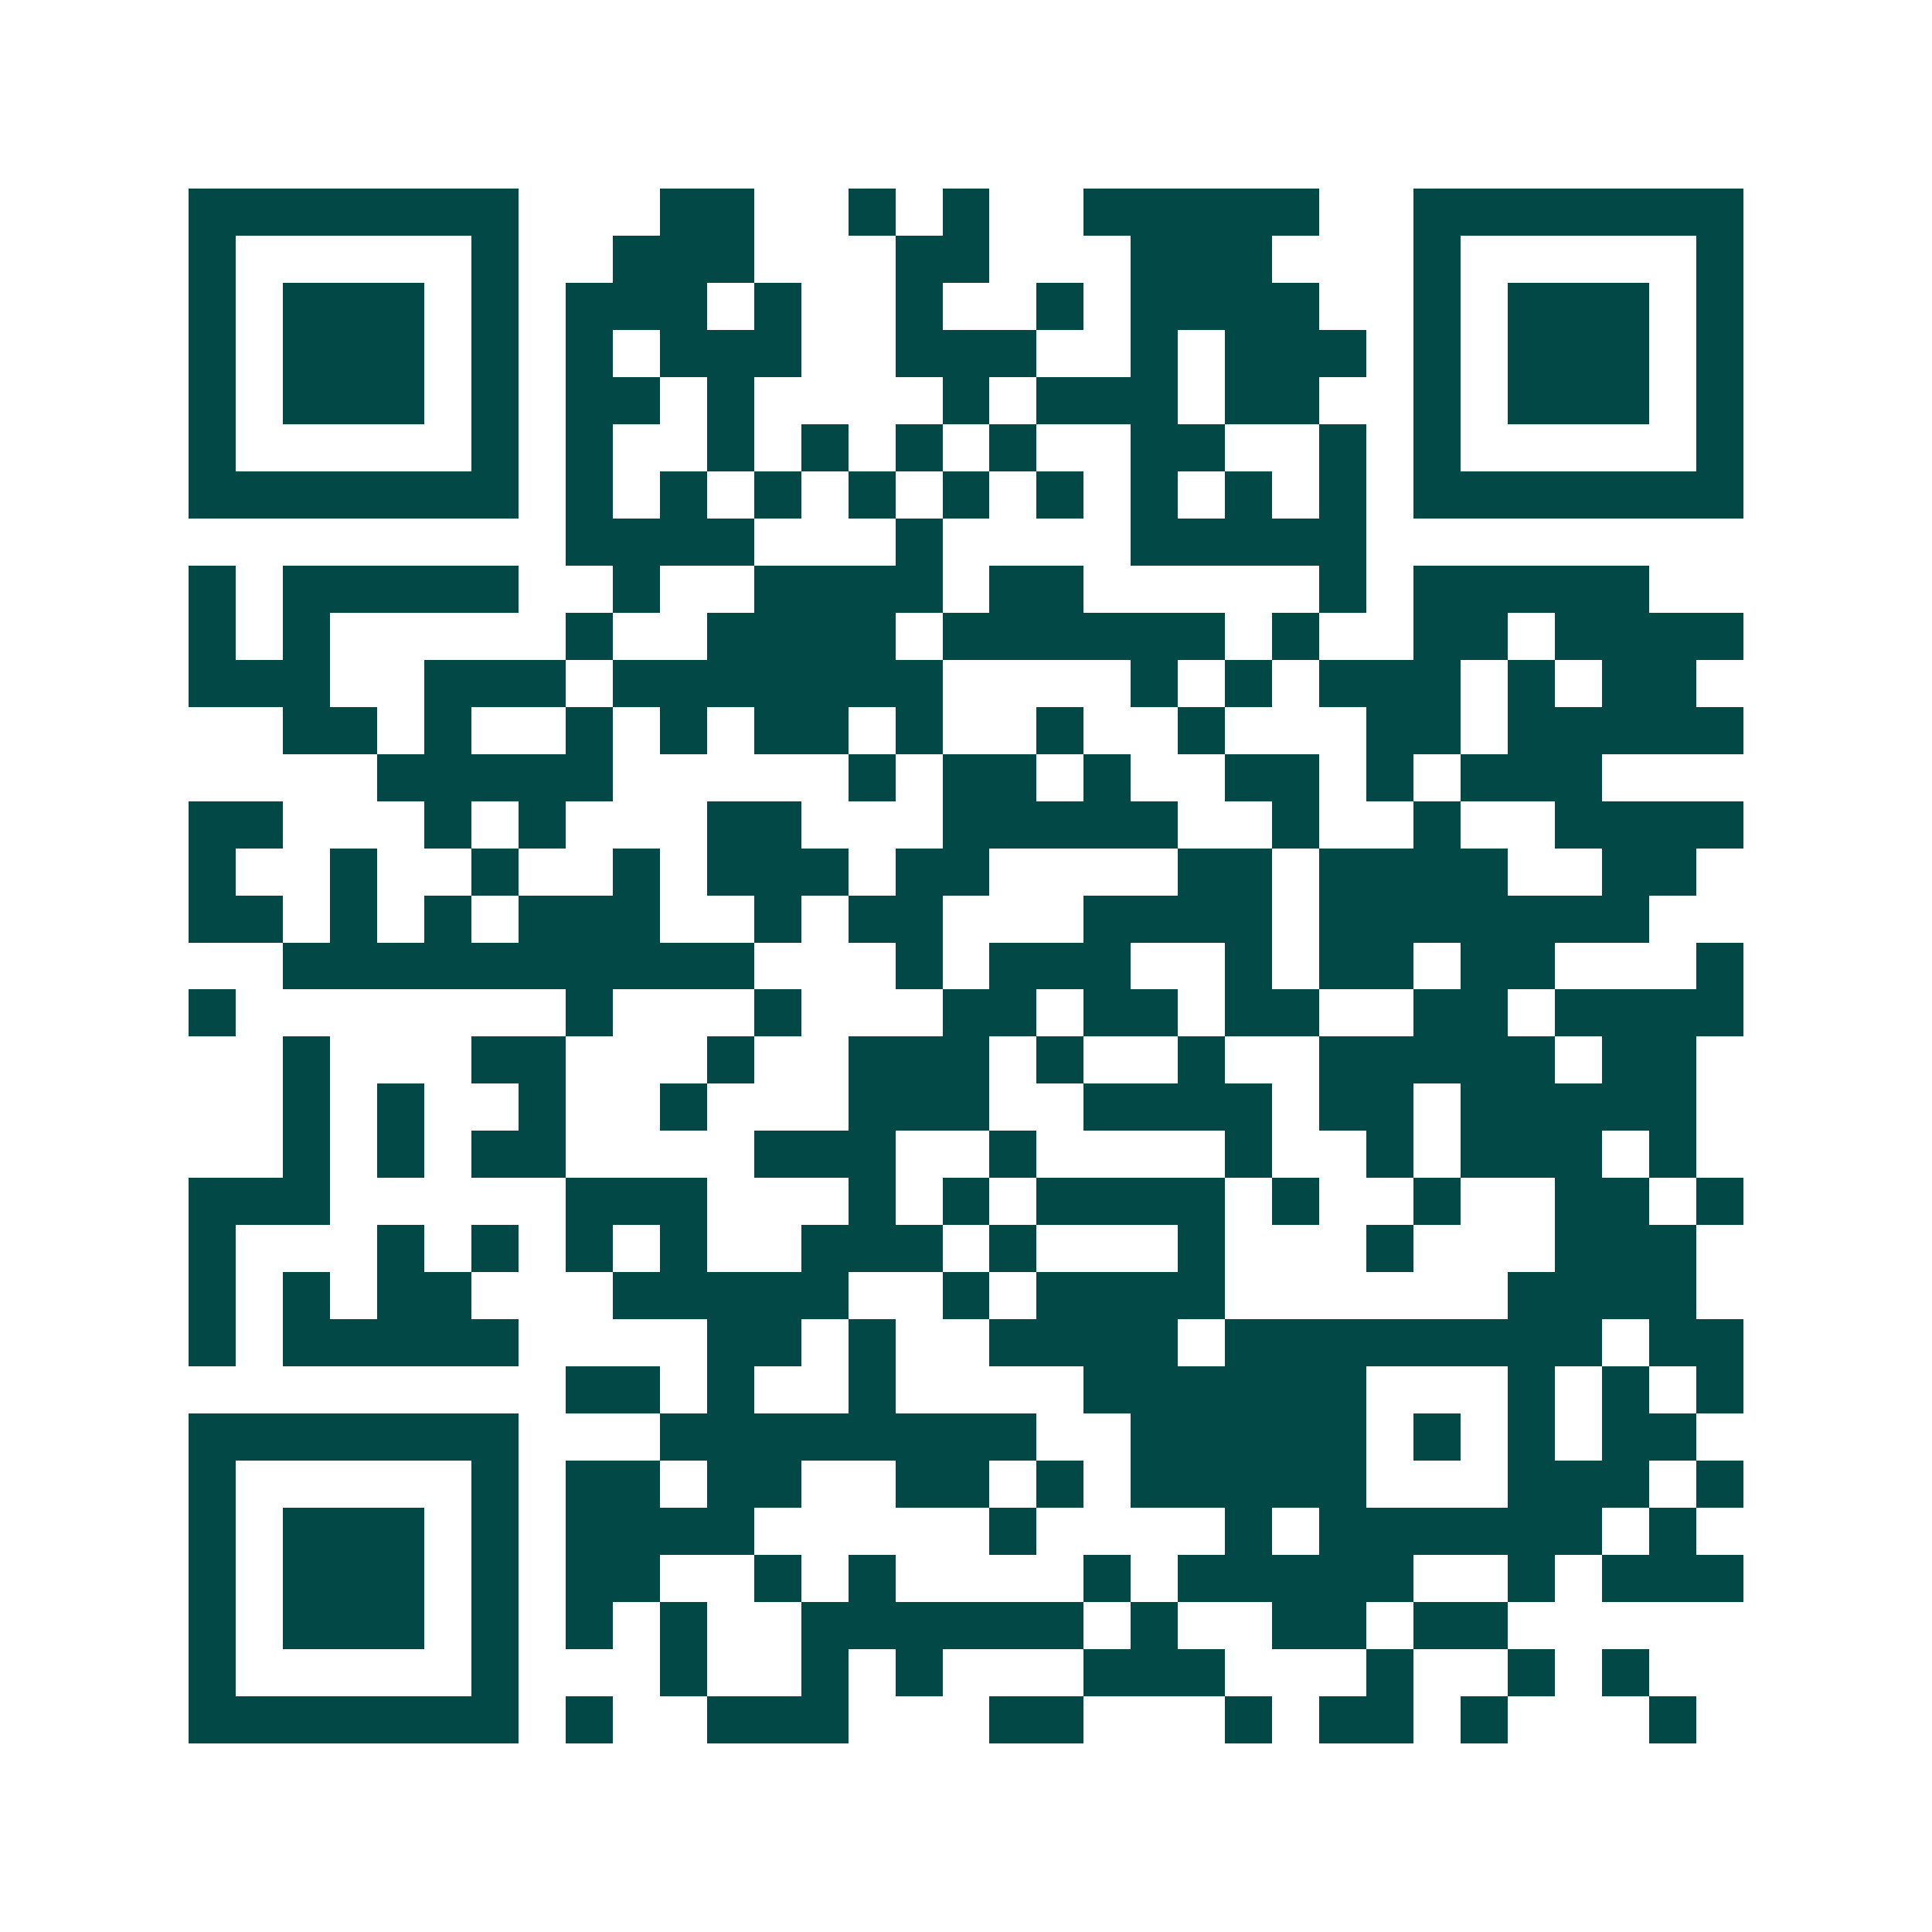 <svg xmlns="http://www.w3.org/2000/svg" width="200" height="200" viewBox="0 0 41 41" shape-rendering="crispEdges"><path fill="#ffffff" d="M0 0h41v41H0z"/><path stroke="#014847" d="M4 4.5h7m3 0h2m2 0h1m1 0h1m2 0h5m2 0h7M4 5.5h1m5 0h1m2 0h3m3 0h2m3 0h3m3 0h1m5 0h1M4 6.5h1m1 0h3m1 0h1m1 0h3m1 0h1m2 0h1m2 0h1m1 0h4m2 0h1m1 0h3m1 0h1M4 7.5h1m1 0h3m1 0h1m1 0h1m1 0h3m2 0h3m2 0h1m1 0h3m1 0h1m1 0h3m1 0h1M4 8.5h1m1 0h3m1 0h1m1 0h2m1 0h1m4 0h1m1 0h3m1 0h2m2 0h1m1 0h3m1 0h1M4 9.5h1m5 0h1m1 0h1m2 0h1m1 0h1m1 0h1m1 0h1m2 0h2m2 0h1m1 0h1m5 0h1M4 10.5h7m1 0h1m1 0h1m1 0h1m1 0h1m1 0h1m1 0h1m1 0h1m1 0h1m1 0h1m1 0h7M12 11.5h4m3 0h1m4 0h5M4 12.5h1m1 0h5m2 0h1m2 0h4m1 0h2m5 0h1m1 0h5M4 13.5h1m1 0h1m5 0h1m2 0h4m1 0h6m1 0h1m2 0h2m1 0h4M4 14.5h3m2 0h3m1 0h7m4 0h1m1 0h1m1 0h3m1 0h1m1 0h2M6 15.5h2m1 0h1m2 0h1m1 0h1m1 0h2m1 0h1m2 0h1m2 0h1m3 0h2m1 0h5M8 16.5h5m5 0h1m1 0h2m1 0h1m2 0h2m1 0h1m1 0h3M4 17.5h2m3 0h1m1 0h1m3 0h2m3 0h5m2 0h1m2 0h1m2 0h4M4 18.5h1m2 0h1m2 0h1m2 0h1m1 0h3m1 0h2m4 0h2m1 0h4m2 0h2M4 19.5h2m1 0h1m1 0h1m1 0h3m2 0h1m1 0h2m3 0h4m1 0h7M6 20.5h10m3 0h1m1 0h3m2 0h1m1 0h2m1 0h2m3 0h1M4 21.5h1m7 0h1m3 0h1m3 0h2m1 0h2m1 0h2m2 0h2m1 0h4M6 22.5h1m3 0h2m3 0h1m2 0h3m1 0h1m2 0h1m2 0h5m1 0h2M6 23.5h1m1 0h1m2 0h1m2 0h1m3 0h3m2 0h4m1 0h2m1 0h5M6 24.5h1m1 0h1m1 0h2m4 0h3m2 0h1m4 0h1m2 0h1m1 0h3m1 0h1M4 25.5h3m5 0h3m3 0h1m1 0h1m1 0h4m1 0h1m2 0h1m2 0h2m1 0h1M4 26.5h1m3 0h1m1 0h1m1 0h1m1 0h1m2 0h3m1 0h1m3 0h1m3 0h1m3 0h3M4 27.5h1m1 0h1m1 0h2m3 0h5m2 0h1m1 0h4m6 0h4M4 28.5h1m1 0h5m4 0h2m1 0h1m2 0h4m1 0h8m1 0h2M12 29.5h2m1 0h1m2 0h1m4 0h6m3 0h1m1 0h1m1 0h1M4 30.5h7m3 0h8m2 0h5m1 0h1m1 0h1m1 0h2M4 31.5h1m5 0h1m1 0h2m1 0h2m2 0h2m1 0h1m1 0h5m3 0h3m1 0h1M4 32.5h1m1 0h3m1 0h1m1 0h4m5 0h1m4 0h1m1 0h6m1 0h1M4 33.5h1m1 0h3m1 0h1m1 0h2m2 0h1m1 0h1m4 0h1m1 0h5m2 0h1m1 0h3M4 34.5h1m1 0h3m1 0h1m1 0h1m1 0h1m2 0h6m1 0h1m2 0h2m1 0h2M4 35.5h1m5 0h1m3 0h1m2 0h1m1 0h1m3 0h3m3 0h1m2 0h1m1 0h1M4 36.5h7m1 0h1m2 0h3m3 0h2m3 0h1m1 0h2m1 0h1m3 0h1"/></svg>
